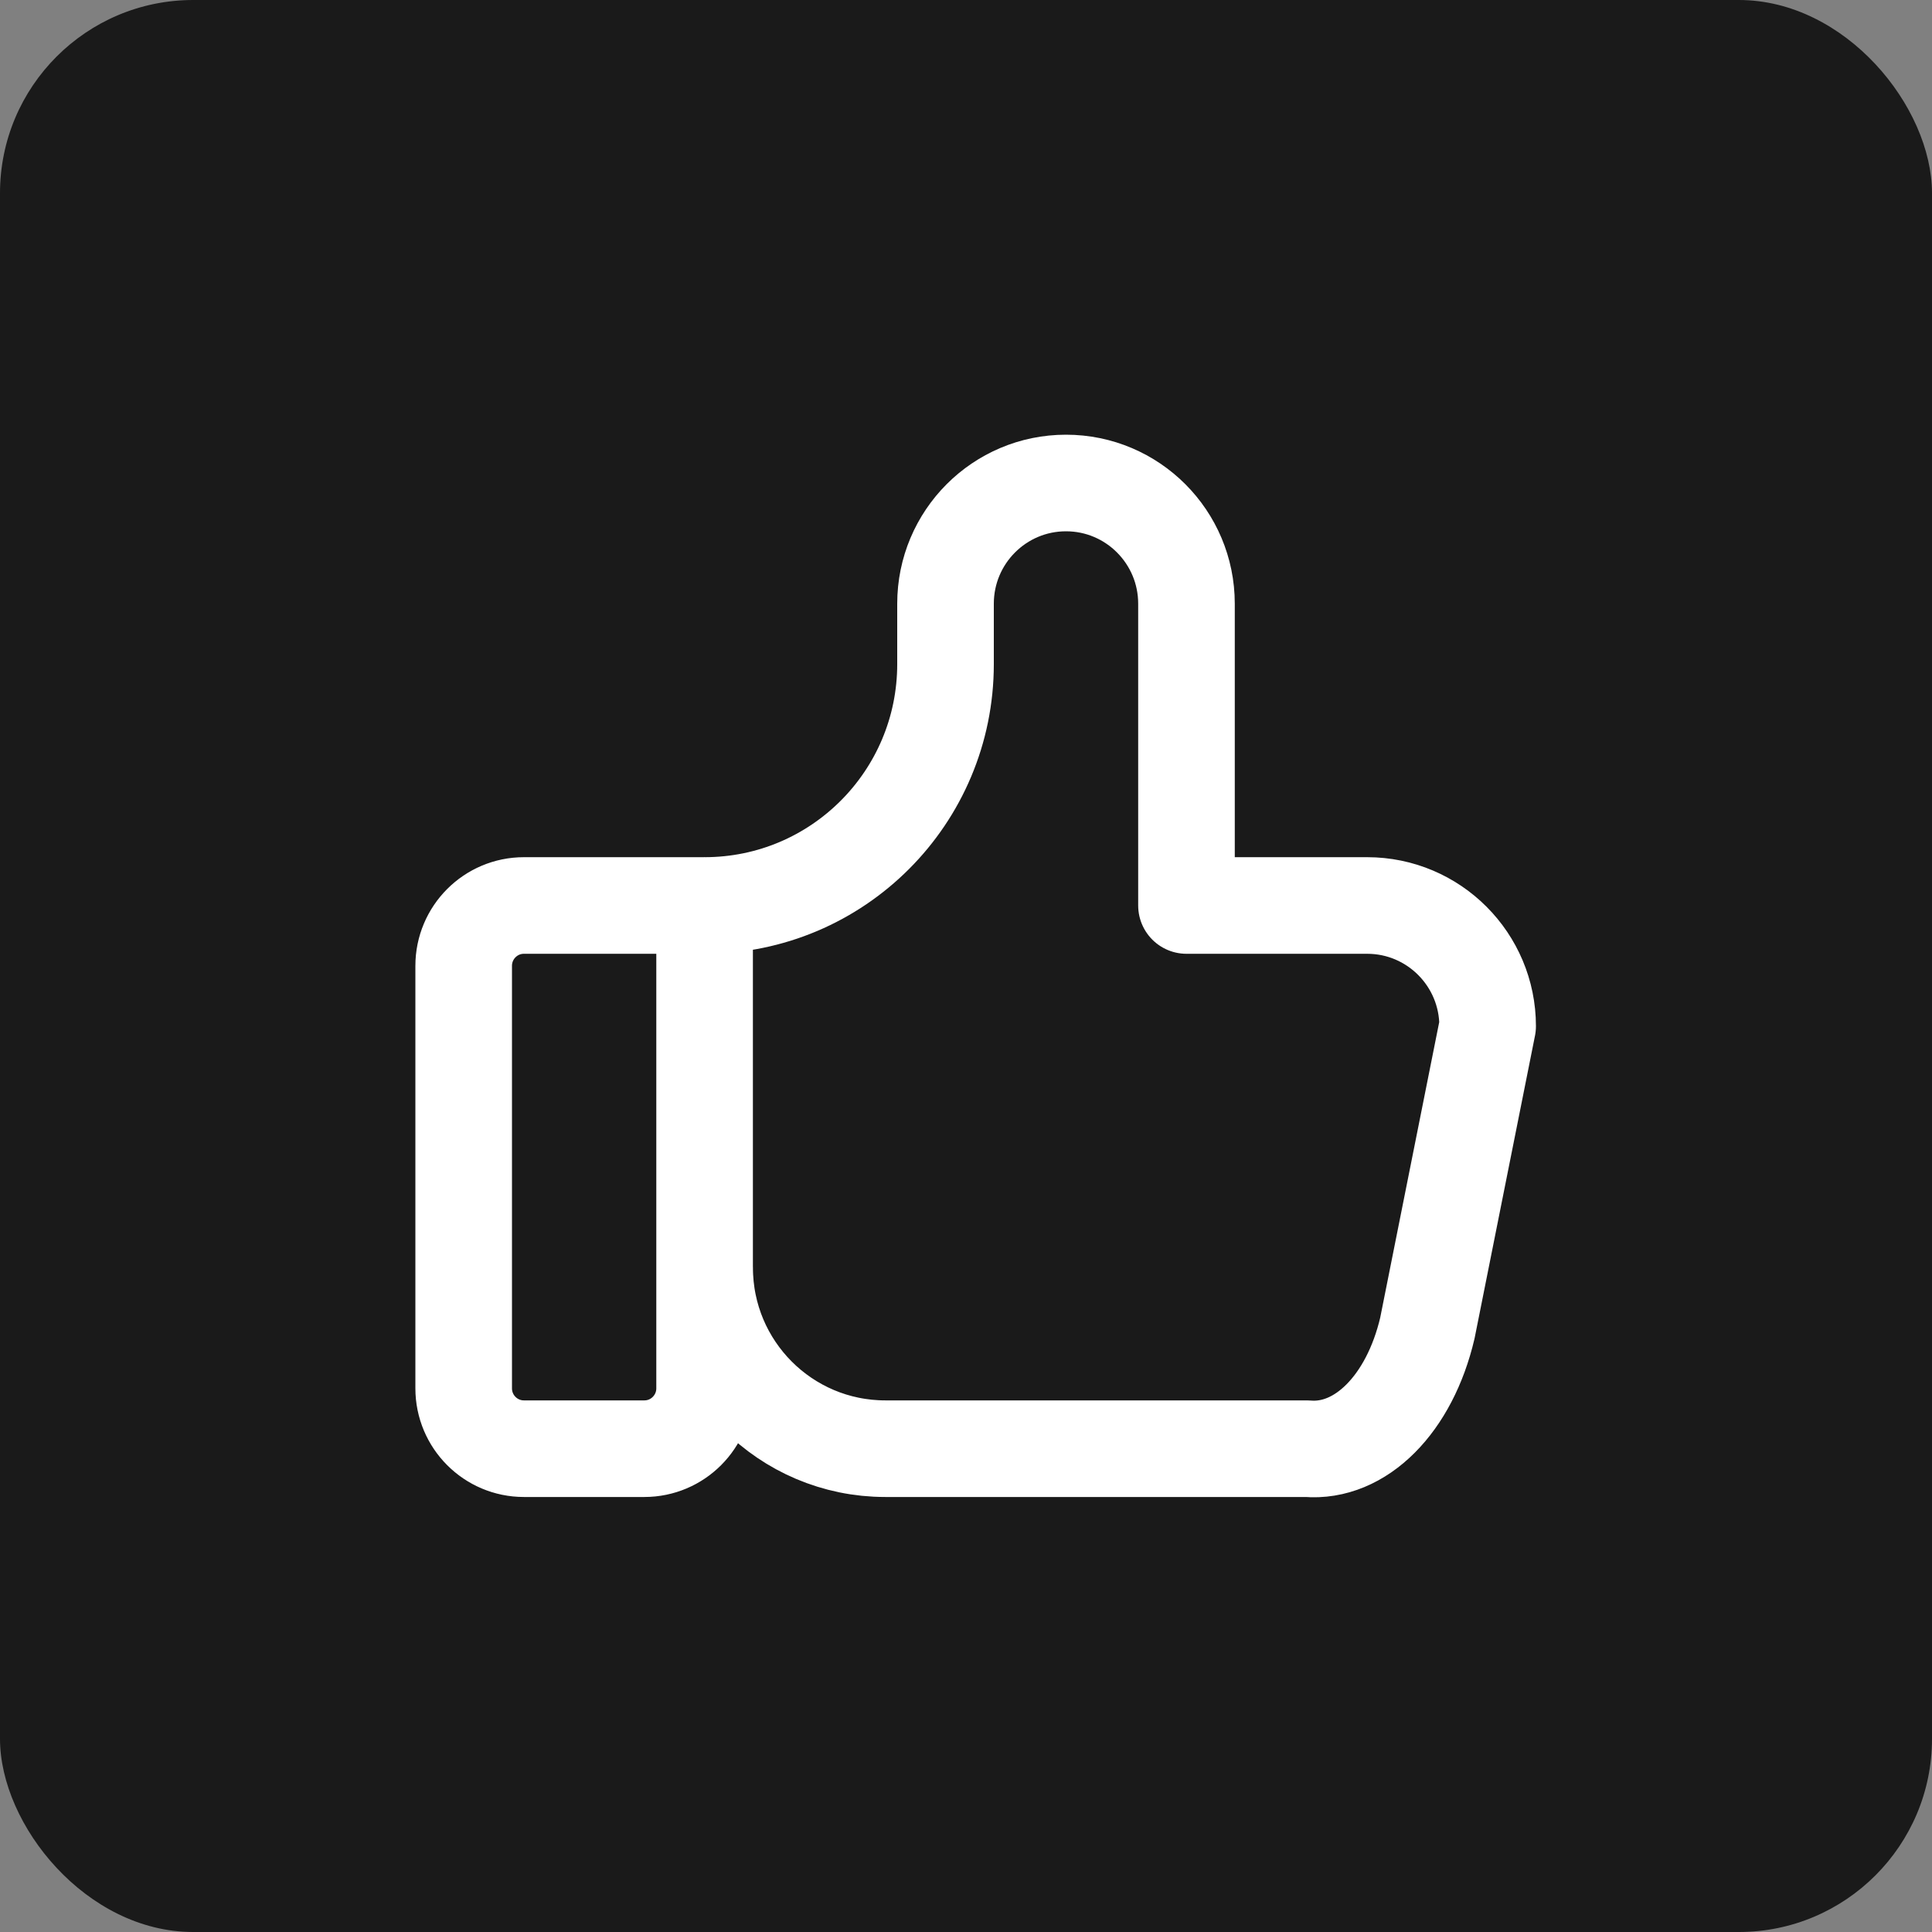 <svg xmlns="http://www.w3.org/2000/svg" fill="none" viewBox="0 0 50 50" height="50" width="50">
<rect x="0" y="0" width="50" height="50" fill="#808080" stroke="none"/>
<rect fill="#1A1A1A" rx="5" height="50" width="50"></rect>
<path stroke-linejoin="round" stroke-linecap="round" stroke-width="2.5" stroke="white" d="M18.235 23.433V35.93C18.235 36.792 17.537 37.492 16.676 37.492H13.559C12.698 37.492 12 36.792 12 35.93V24.996C12 24.134 12.698 23.434 13.559 23.434H18.235C21.679 23.434 24.47 20.637 24.47 17.186V15.624C24.47 13.899 25.866 12.5 27.588 12.5C29.31 12.5 30.706 13.899 30.706 15.624V23.434H35.382C37.104 23.434 38.5 24.833 38.5 26.558L36.941 34.368C36.481 36.337 35.21 37.61 33.824 37.492H22.912C20.329 37.492 18.236 35.394 18.236 32.807"></path>
</svg>
